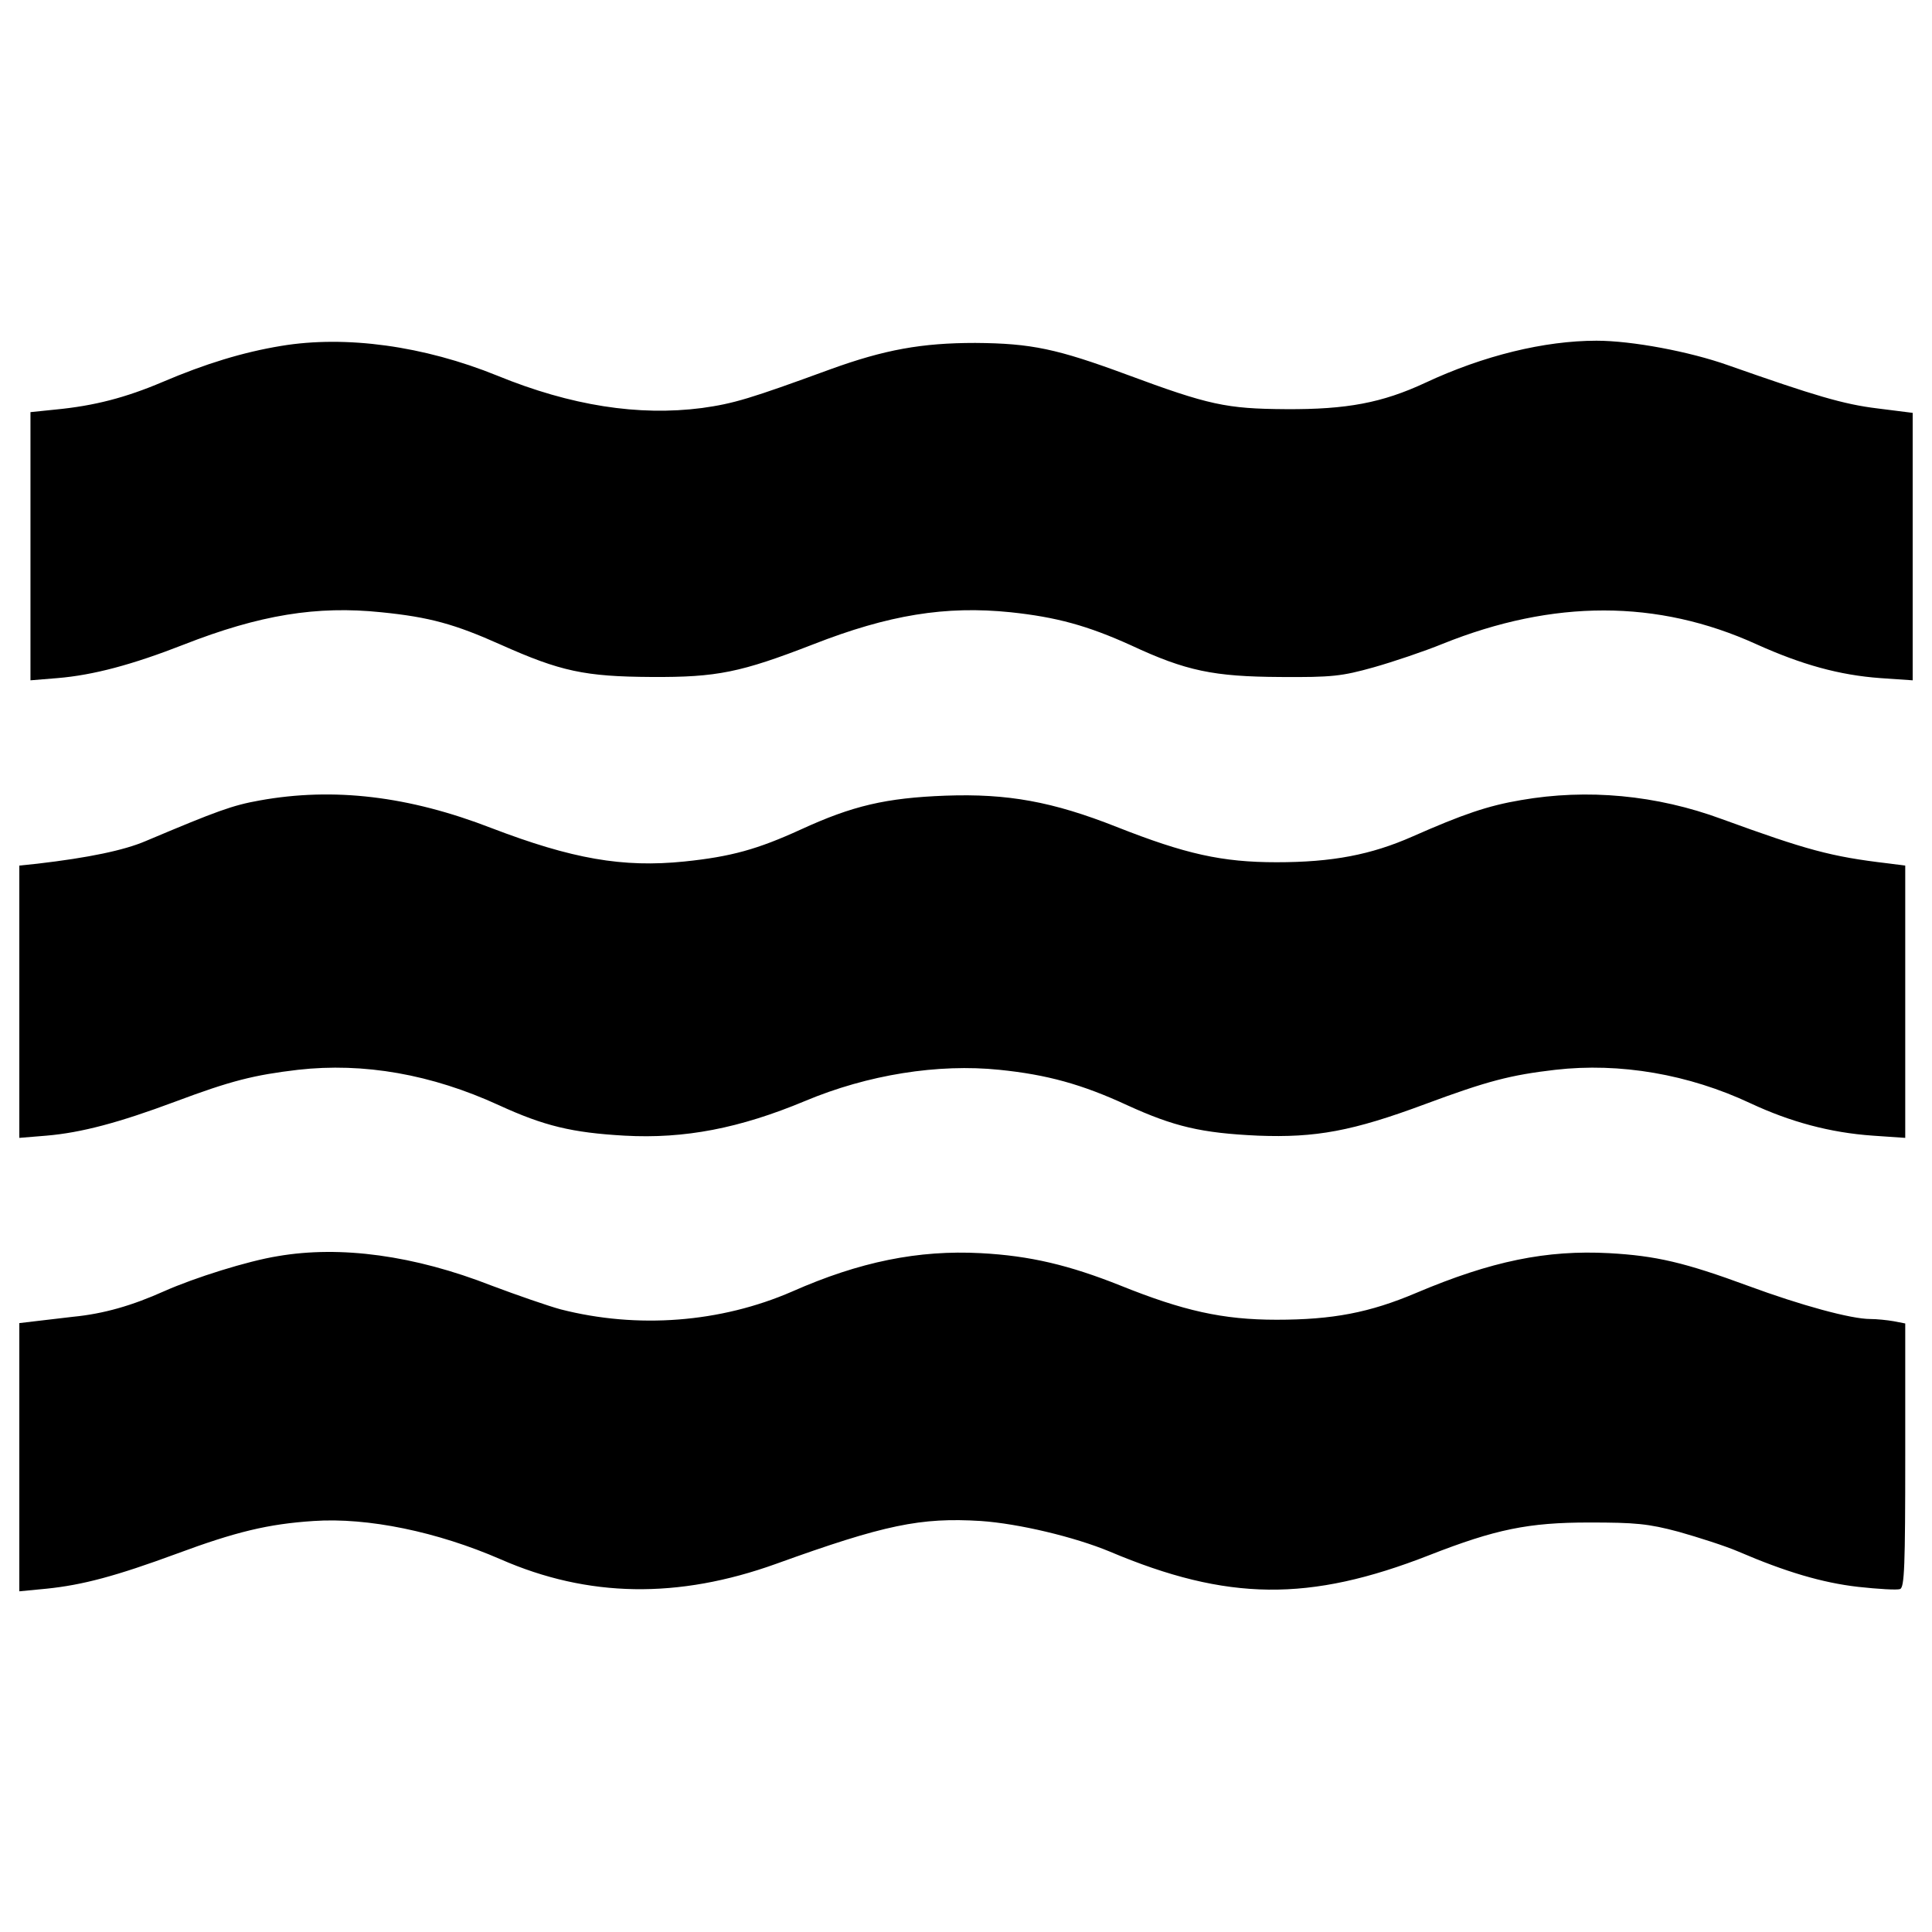 <?xml version="1.0" encoding="UTF-8"?> <!-- Svg Vector Icons : http://www.onlinewebfonts.com/icon --> <svg xmlns="http://www.w3.org/2000/svg" xmlns:xlink="http://www.w3.org/1999/xlink" x="0px" y="0px" viewBox="0 0 1000 1000" xml:space="preserve">  <g><g transform="translate(0,336) scale(0.1,-0.1)"><path d="M1455.4,1569.6c-198.3-32.7-392.8-92.4-614.2-186.8c-190.6-80.9-352.3-123.2-552.6-142.5l-130.9-13.5v-695v-693.1l140.5,11.5c184.8,15.4,387,69.3,652.7,173.3c392.8,154,689.3,202.2,1022.3,167.5c250.3-25,381.2-61.6,618-167.5c310-138.6,435.1-165.6,781.7-167.5c338.9-1.9,460.2,23.1,837.5,169.4C4599.5,177.5,4894.1,225.7,5231,191c236.8-25,398.6-69.3,623.8-171.4c284.9-132.9,427.4-161.7,772.1-163.7c267.6-1.9,317.7,3.8,483.3,50.1c102.1,28.9,261.9,82.8,356.2,121.3c573.8,231,1112.9,231,1625-1.9c234.9-105.9,429.3-159.8,641.1-175.2l167.5-11.5v691.2V1223l-182.9,23.1c-175.2,21.2-323.4,65.5-772.1,223.3c-200.2,71.2-498.7,127.1-681.6,127.1c-269.6,0-585.3-77-885.7-217.6c-223.3-104-406.2-138.6-722-136.7c-308.1,1.9-398.6,21.2-824,179.1c-360,132.9-492.9,161.7-783.6,163.7c-277.3,0-469.8-34.7-750.9-136.7c-415.9-152.1-498.7-177.1-664.2-200.2c-327.3-42.4-677.7,11.6-1058.9,167.5C2194.8,1569.6,1790.4,1625.4,1455.4,1569.6z"></path><path d="M1343.8-783.2c-140.6-25-219.5-53.9-589.2-209.9c-111.7-48.1-296.5-86.6-562.2-117.5l-92.4-9.6v-704.7v-704.7l140.5,11.5c181,15.4,375.4,67.4,664.2,175.2c292.7,109.7,410.1,138.6,637.3,165.6c340.8,38.5,691.2-23.1,1039.7-182.9c234.9-107.8,379.3-142.5,650.8-157.9c311.9-17.3,596.9,38.5,933.8,179.1c325.4,136.7,689.3,194.5,1007,161.7c246.4-25,427.4-75.1,660.4-182.9c244.5-111.7,385.1-144.4,677.7-157.9c298.4-11.5,489,23.1,866.4,163.7c321.5,119.4,440.9,150.2,672,177.1c335,38.5,691.2-23.1,1010.8-173.3c206-96.3,412-152.1,633.4-167.5l167.5-11.5v704.7v704.7l-90.5,11.6c-294.6,34.7-419.7,69.3-858.7,229.1c-338.9,125.1-697,157.9-1039.7,98.2c-171.4-28.9-300.4-73.2-562.2-188.7c-213.7-94.3-413.9-132.9-702.8-132.9c-283,0-471.7,42.4-827.9,182.9c-331.2,130.9-564.1,173.3-885.7,161.7c-308.1-11.6-481.3-52-749-175.2c-223.3-102.1-360-140.6-602.6-165.6c-319.6-32.7-581.4,13.5-999.2,173.3C2115.8-760.1,1726.9-713.9,1343.8-783.2z"></path><path d="M1438.1-3141.8c-156-25-431.3-111.7-587.2-181c-167.5-75.1-313.8-117.4-473.6-132.9c-63.5-7.7-150.2-17.3-196.4-23.1l-80.9-9.6v-695.1v-693.1l140.5,13.5c188.7,19.3,360,65.5,673.9,181c306.1,113.6,473.6,154,708.5,169.4c281.1,19.2,641.1-55.8,968.4-198.3c452.5-198.3,918.4-206,1426.7-23.1c560.3,202.2,747,240.7,1058.9,221.4c196.4-13.5,485.2-82.8,666.2-157.9c610.3-258,1033.9-261.8,1653.9-19.3c344.6,134.8,514.1,169.4,827.9,169.4c238.8,0,306.1-5.8,464-48.1c102.1-28.9,240.7-73.1,308-102c246.5-105.9,435.1-161.7,620-182.9c104-11.5,202.2-17.3,217.6-11.5c23.1,7.7,27,121.3,27,691.2v683.5l-59.7,11.6c-32.7,5.8-88.6,11.5-121.3,11.5c-100.1,0-360,71.2-631.5,171.4c-329.2,121.3-477.5,155.9-720.1,169.4c-323.5,17.3-608.4-40.4-999.3-206c-240.7-102-431.3-138.6-722-138.6c-279.2,0-483.2,46.2-808.6,177.1c-265.7,105.9-467.9,154-722,167.5c-323.5,17.3-627.7-44.3-976.2-198.3c-371.6-161.7-800.9-194.5-1199.5-92.4c-63.5,17.3-225.3,73.2-358.1,123.2C2144.7-3137.9,1763.5-3085.9,1438.1-3141.8z"></path></g></g> </svg> 